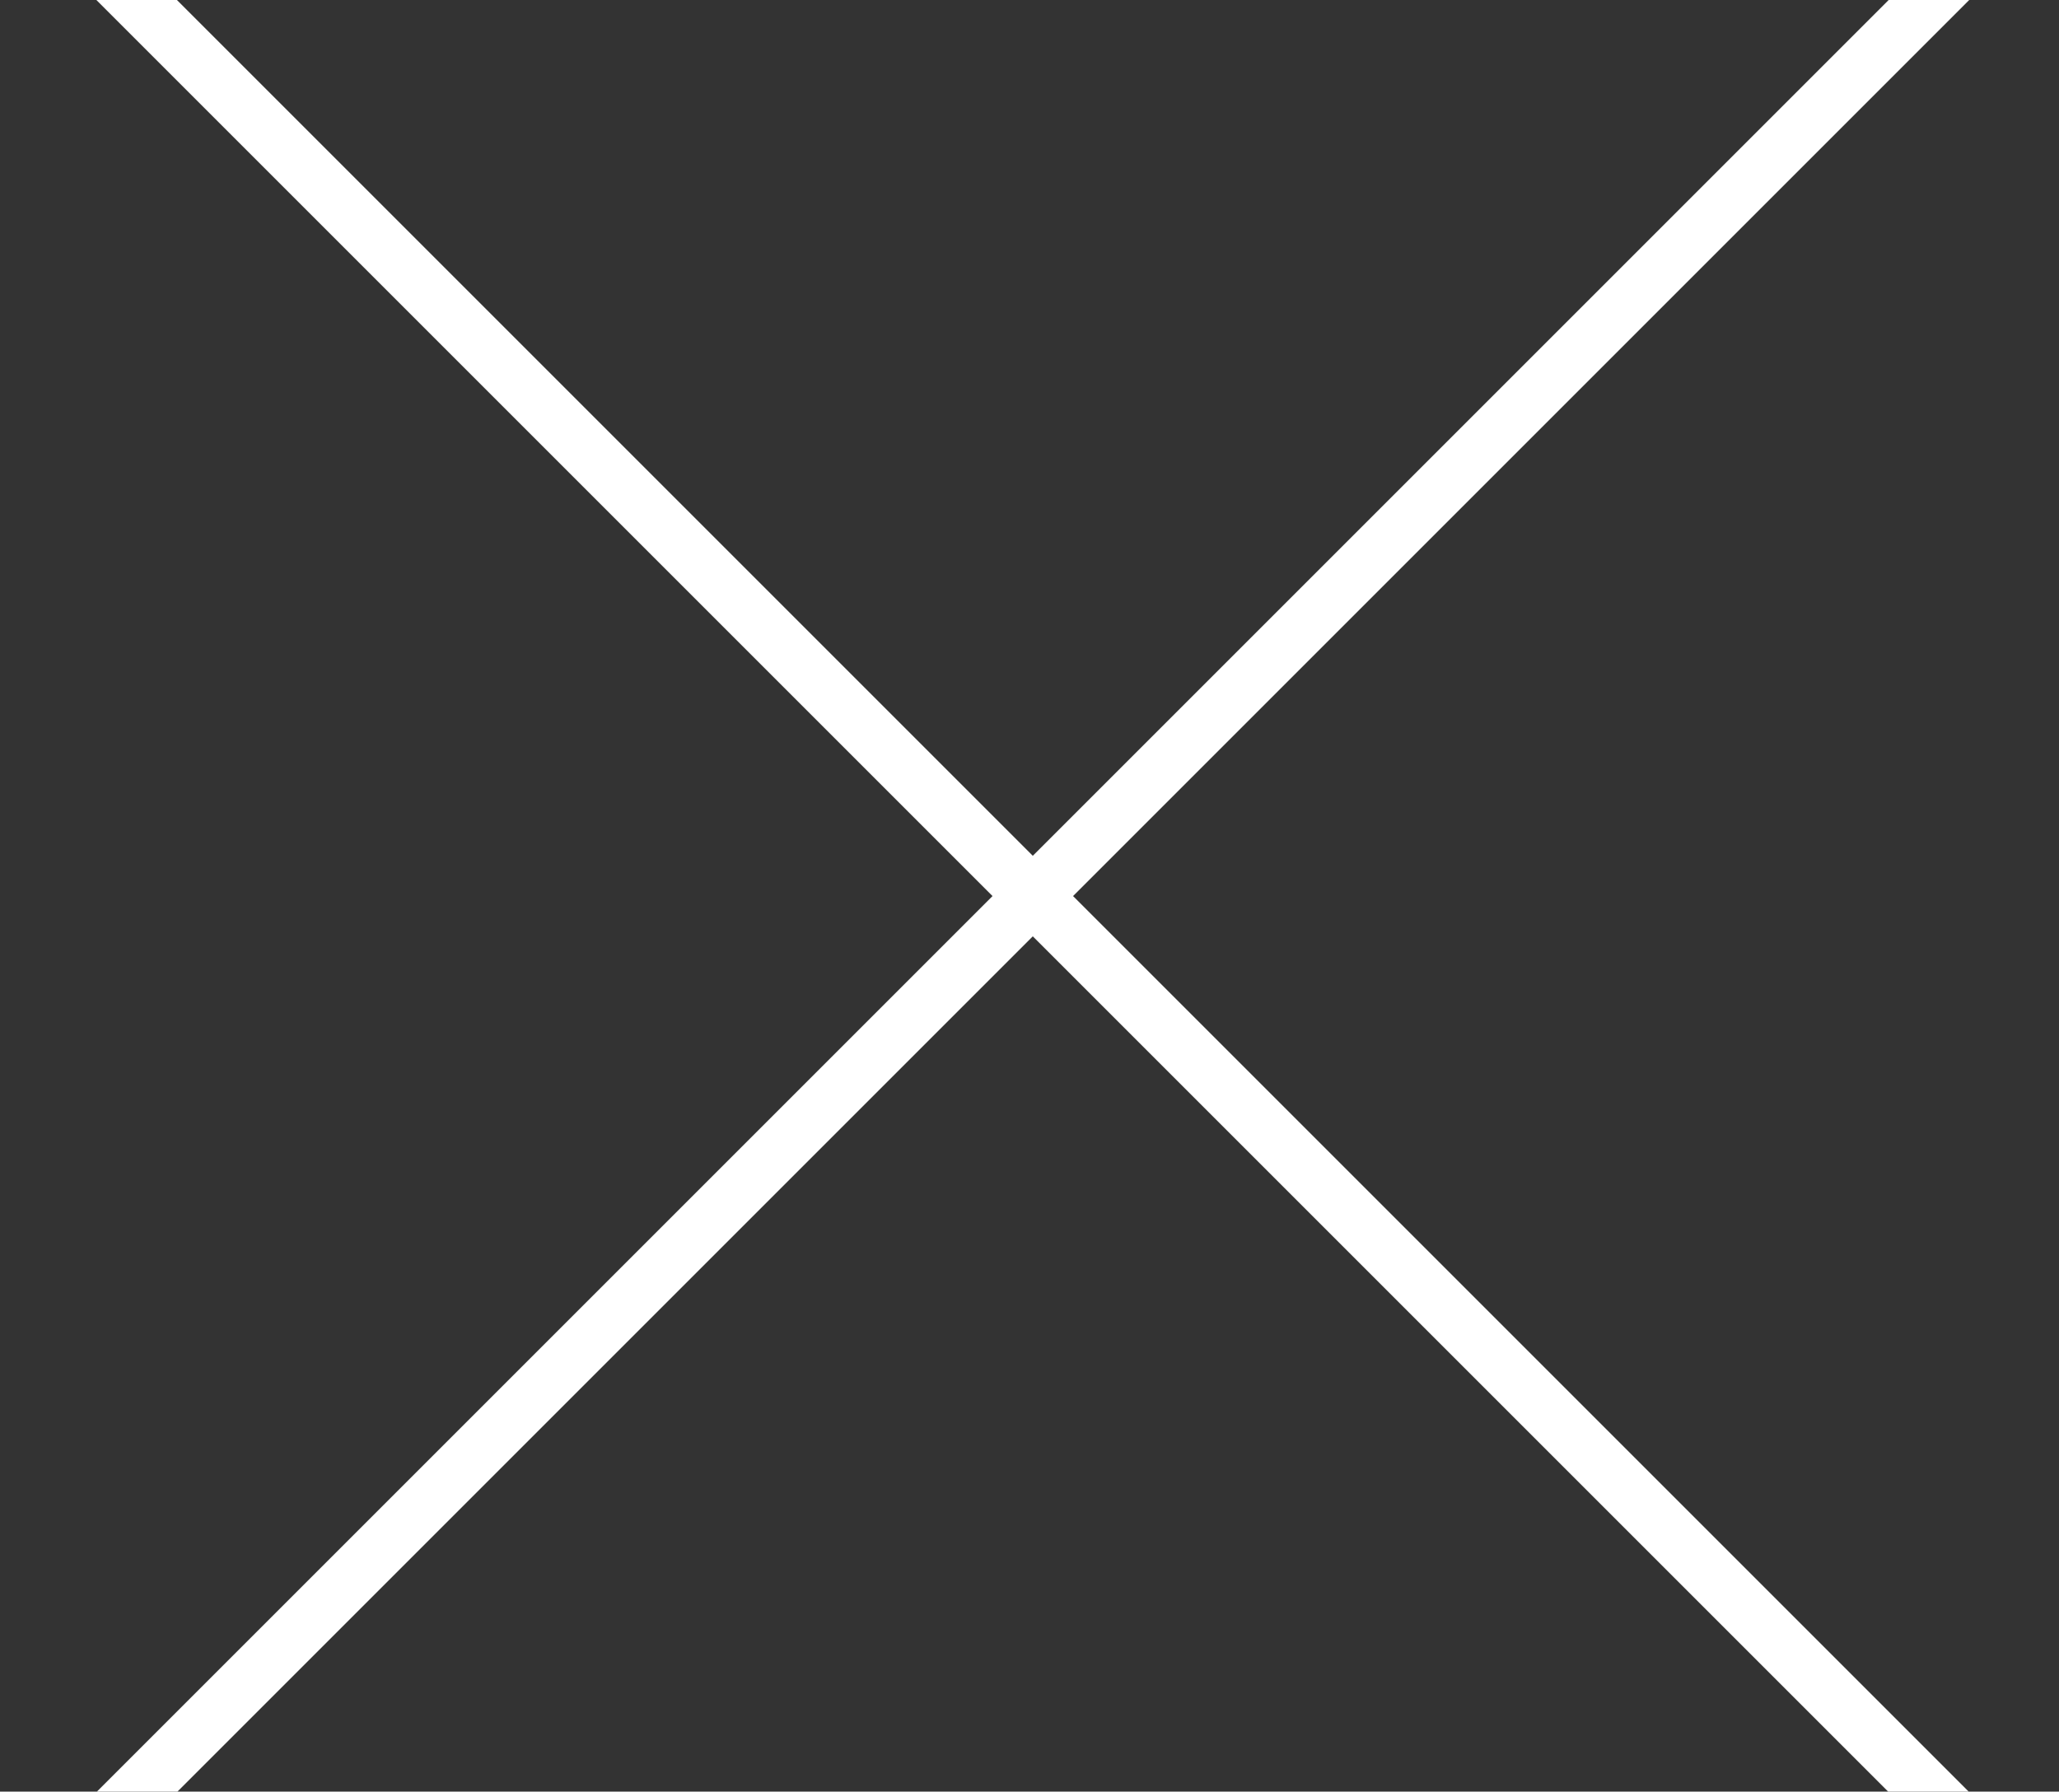 <?xml version="1.0" encoding="UTF-8"?> <svg xmlns="http://www.w3.org/2000/svg" width="470" height="409" viewBox="0 0 470 409" fill="none"><rect x="0" y="0" width="470" height="409" fill="#333333" stroke="none"/><path d="M5.376 -25.818L464.935 433.741M464.935 -24.624L5.376 434.935" stroke="white" stroke-width="13"></path></svg> 